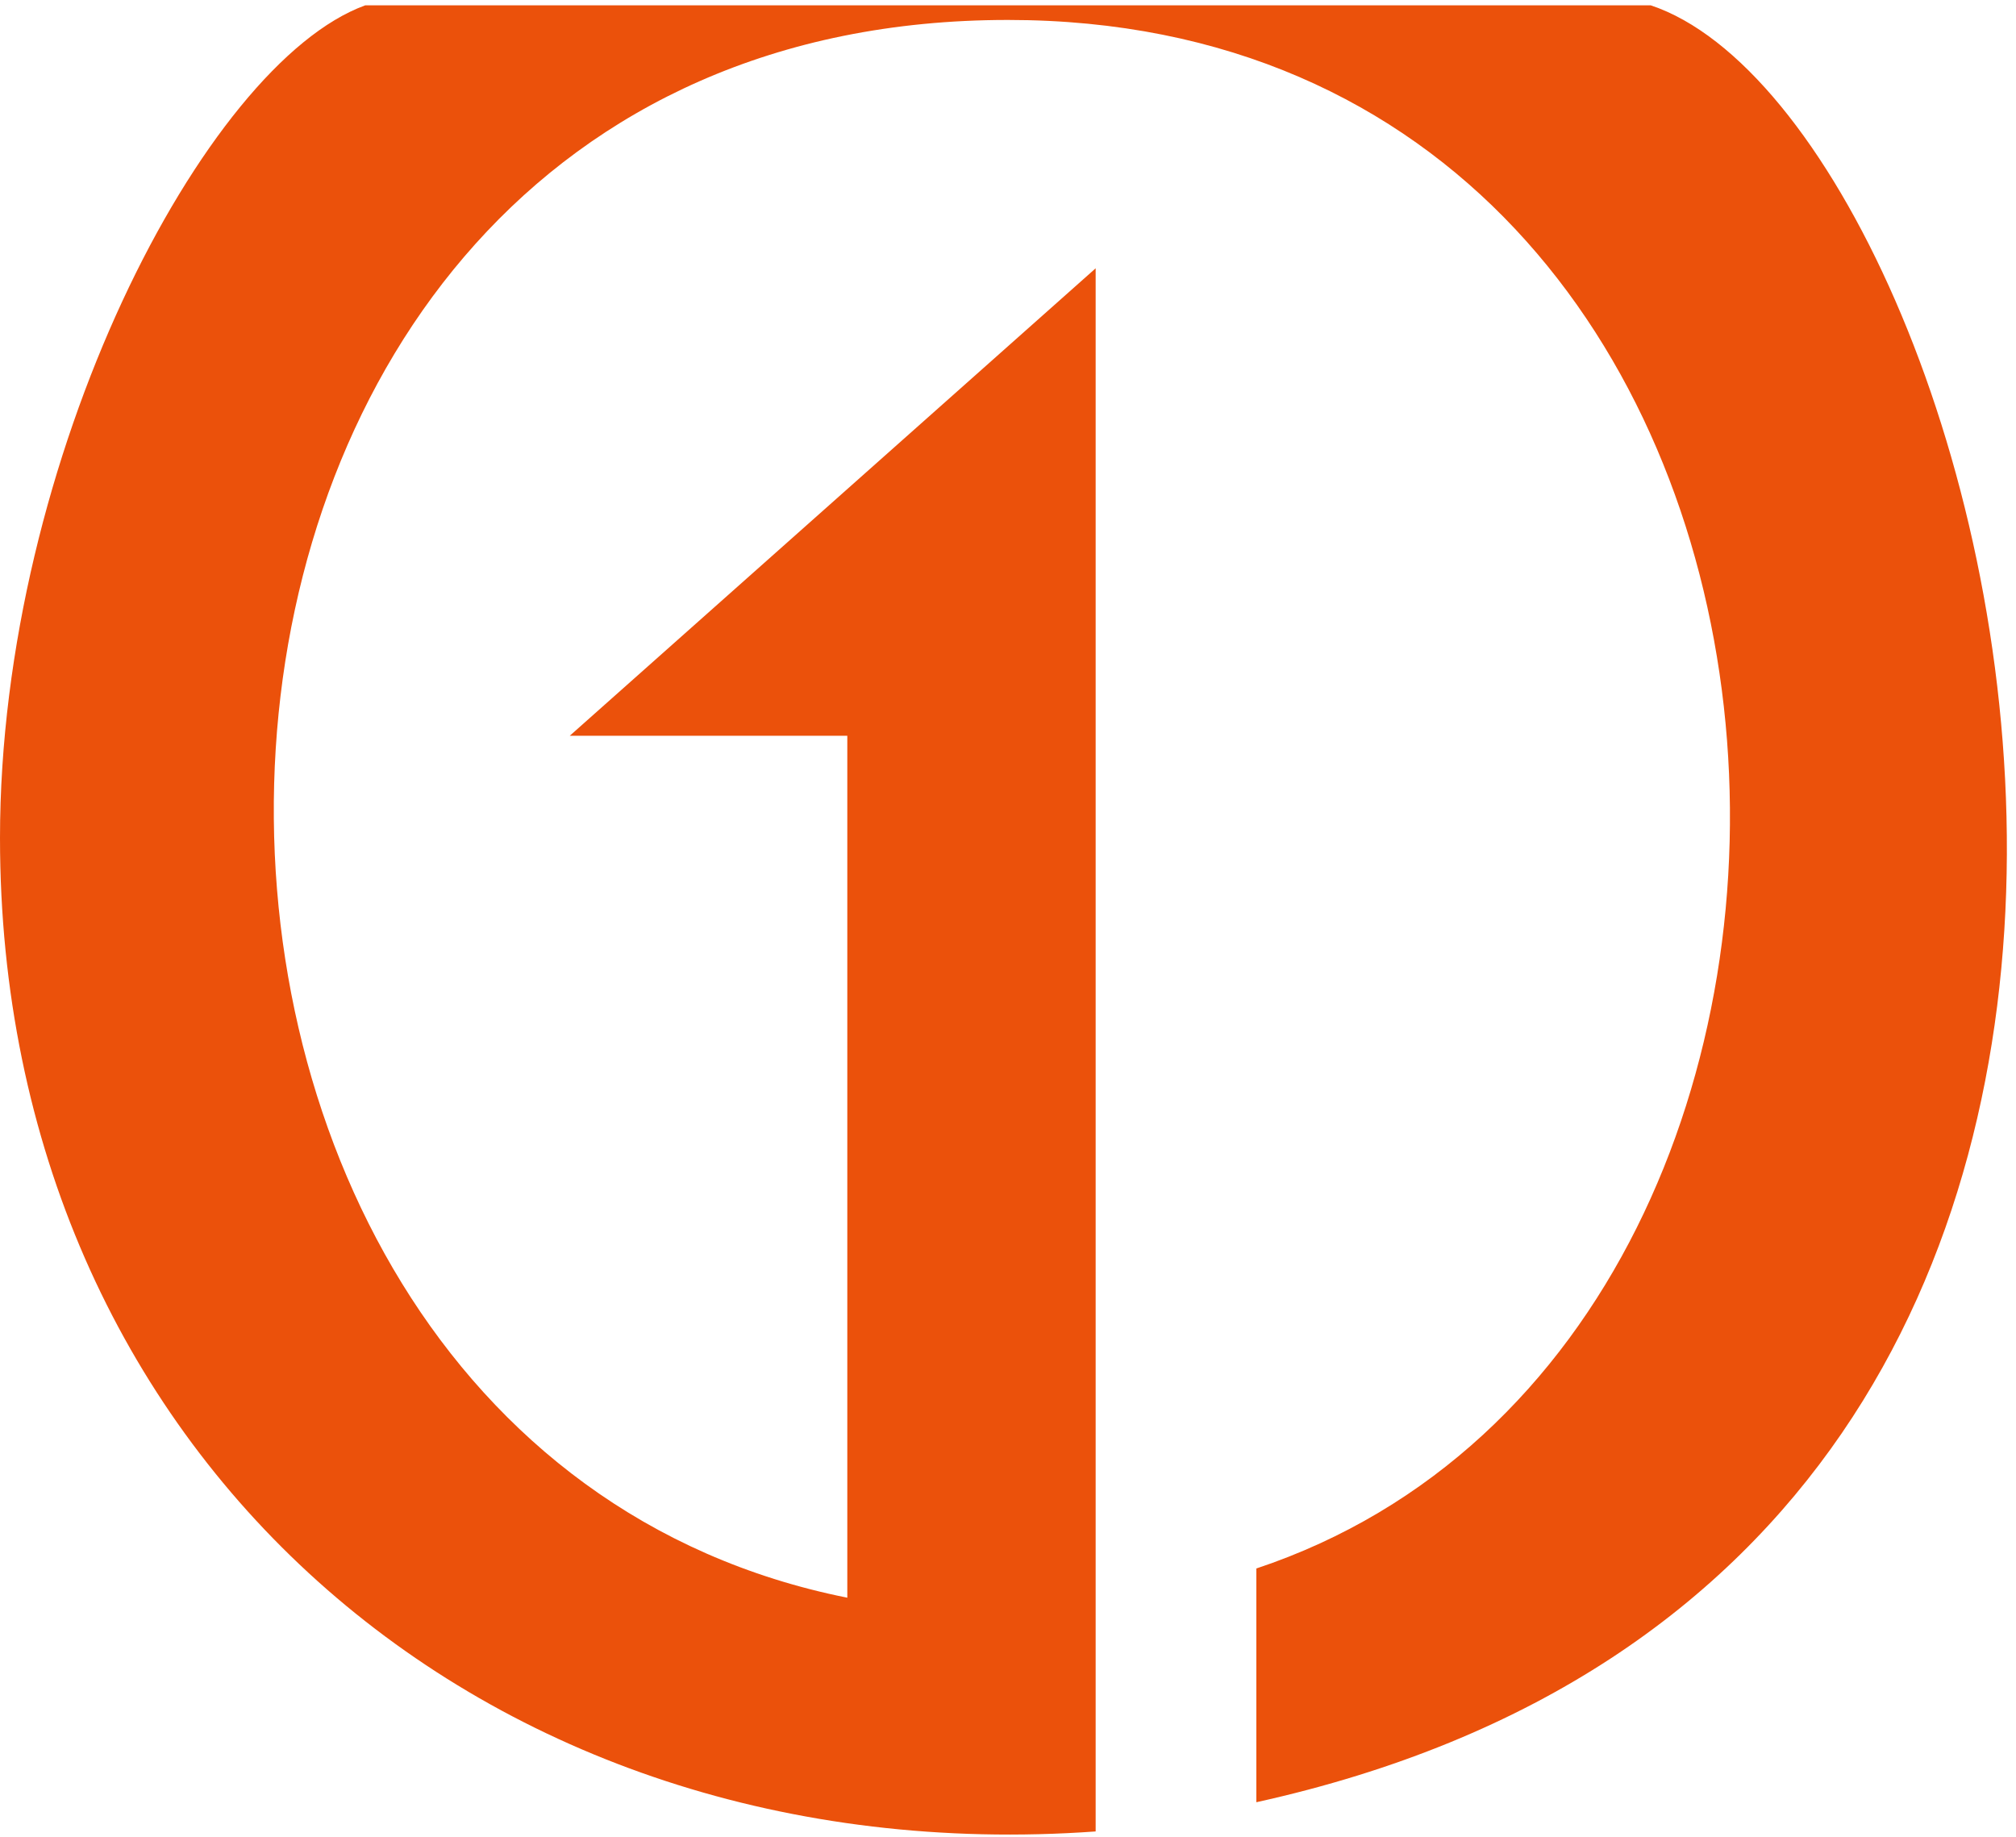<?xml version="1.0" encoding="UTF-8"?>
<!DOCTYPE svg  PUBLIC '-//W3C//DTD SVG 1.1//EN'  'http://www.w3.org/Graphics/SVG/1.1/DTD/svg11.dtd'>
<svg width="1.316in" height="1.199in" clip-rule="evenodd" fill-rule="evenodd" image-rendering="optimizeQuality" shape-rendering="geometricPrecision" text-rendering="geometricPrecision" version="1.1" viewBox="0 0 138 125" xml:space="preserve" xmlns="http://www.w3.org/2000/svg">
 <defs>
  <style type="text/css">
   <![CDATA[
    .fil0 {fill:#eb510b}
   ]]>
  </style>
 </defs>
  <path class="fil0" d="m0 57c0-26 14-53 25-57h88c24 8 50 106-27 123v-16c48-16 43-106-17-106-64 0-66 97-11 108v-59h-19l36-32v47 60c-42 3-75-26-75-68z"/>
</svg>

